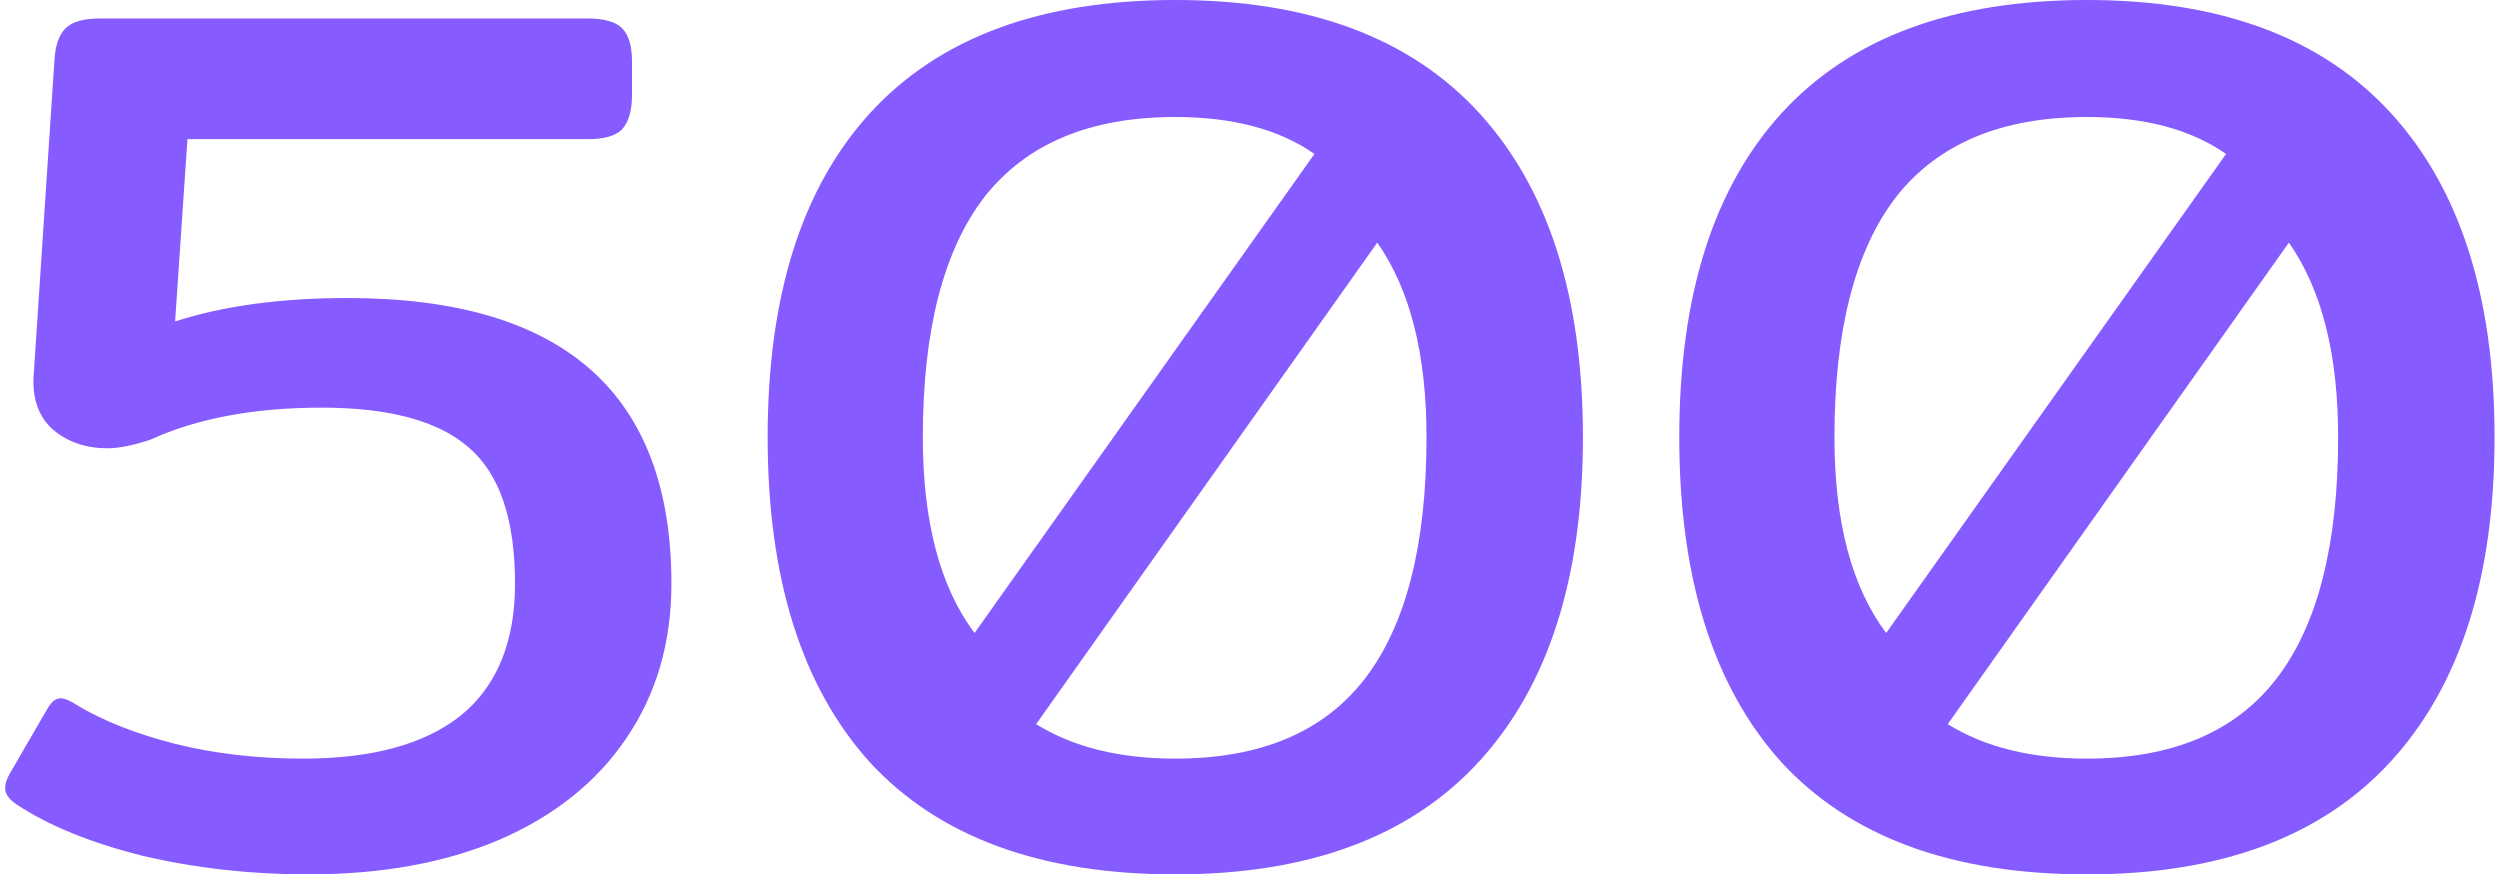 <svg width="406" height="142" viewBox="0 0 406 142" fill="none" xmlns="http://www.w3.org/2000/svg">
<path d="M50.039 142C40.706 142 31.772 141 23.239 139C14.706 136.867 7.839 134.067 2.639 130.6C1.439 129.8 0.839 128.933 0.839 128C0.839 127.2 1.172 126.267 1.839 125.2L7.639 115.2C8.306 114 9.039 113.4 9.839 113.4C10.506 113.4 11.439 113.8 12.639 114.6C16.906 117.133 22.172 119.2 28.439 120.8C34.839 122.4 41.772 123.2 49.239 123.2C60.439 123.2 68.972 120.867 74.839 116.2C80.706 111.4 83.639 104.267 83.639 94.8C83.639 84.267 81.106 76.867 76.039 72.6C71.106 68.333 63.172 66.2 52.239 66.2C41.306 66.2 32.039 67.933 24.439 71.4C21.639 72.333 19.306 72.8 17.439 72.8C13.972 72.8 11.039 71.8 8.639 69.8C6.372 67.8 5.306 65 5.439 61.4L8.839 9.8C8.972 7.4 9.572 5.667 10.639 4.6C11.706 3.533 13.572 3 16.239 3H95.439C98.106 3 99.972 3.533 101.039 4.6C102.106 5.667 102.639 7.467 102.639 10V15.4C102.639 17.933 102.106 19.8 101.039 21C99.972 22.067 98.106 22.6 95.439 22.6H30.439L28.439 52.2C36.306 49.667 45.639 48.4 56.439 48.4C91.506 48.4 109.039 63.867 109.039 94.8C109.039 104.4 106.572 112.8 101.639 120C96.839 127.067 89.972 132.533 81.039 136.4C72.239 140.133 61.906 142 50.039 142ZM190.867 142C169.001 142 152.467 135.933 141.267 123.8C130.201 111.533 124.667 93.933 124.667 71C124.667 48.067 130.201 30.533 141.267 18.4C152.467 6.133 169.001 -1.04904e-05 190.867 -1.04904e-05C212.601 -1.04904e-05 229.067 6.133 240.267 18.4C251.467 30.667 257.067 48.2 257.067 71C257.067 93.8 251.467 111.333 240.267 123.6C229.067 135.867 212.601 142 190.867 142ZM213.467 25C207.734 21 200.201 19 190.867 19C177.001 19 166.667 23.333 159.867 32C153.201 40.667 149.867 53.667 149.867 71C149.867 84.733 152.667 95.333 158.267 102.8L213.467 25ZM190.867 123.2C204.734 123.2 215.001 118.867 221.667 110.2C228.334 101.533 231.667 88.467 231.667 71C231.667 57.533 229.001 47 223.667 39.4L168.267 117.6C174.267 121.333 181.801 123.2 190.867 123.2ZM338.914 142C317.047 142 300.514 135.933 289.314 123.8C278.247 111.533 272.714 93.933 272.714 71C272.714 48.067 278.247 30.533 289.314 18.4C300.514 6.133 317.047 -1.04904e-05 338.914 -1.04904e-05C360.647 -1.04904e-05 377.114 6.133 388.314 18.4C399.514 30.667 405.114 48.2 405.114 71C405.114 93.8 399.514 111.333 388.314 123.6C377.114 135.867 360.647 142 338.914 142ZM361.514 25C355.781 21 348.247 19 338.914 19C325.047 19 314.714 23.333 307.914 32C301.247 40.667 297.914 53.667 297.914 71C297.914 84.733 300.714 95.333 306.314 102.8L361.514 25ZM338.914 123.2C352.781 123.2 363.047 118.867 369.714 110.2C376.381 101.533 379.714 88.467 379.714 71C379.714 57.533 377.047 47 371.714 39.4L316.314 117.6C322.314 121.333 329.847 123.2 338.914 123.2Z" fill="#865BFF"/>
</svg>

